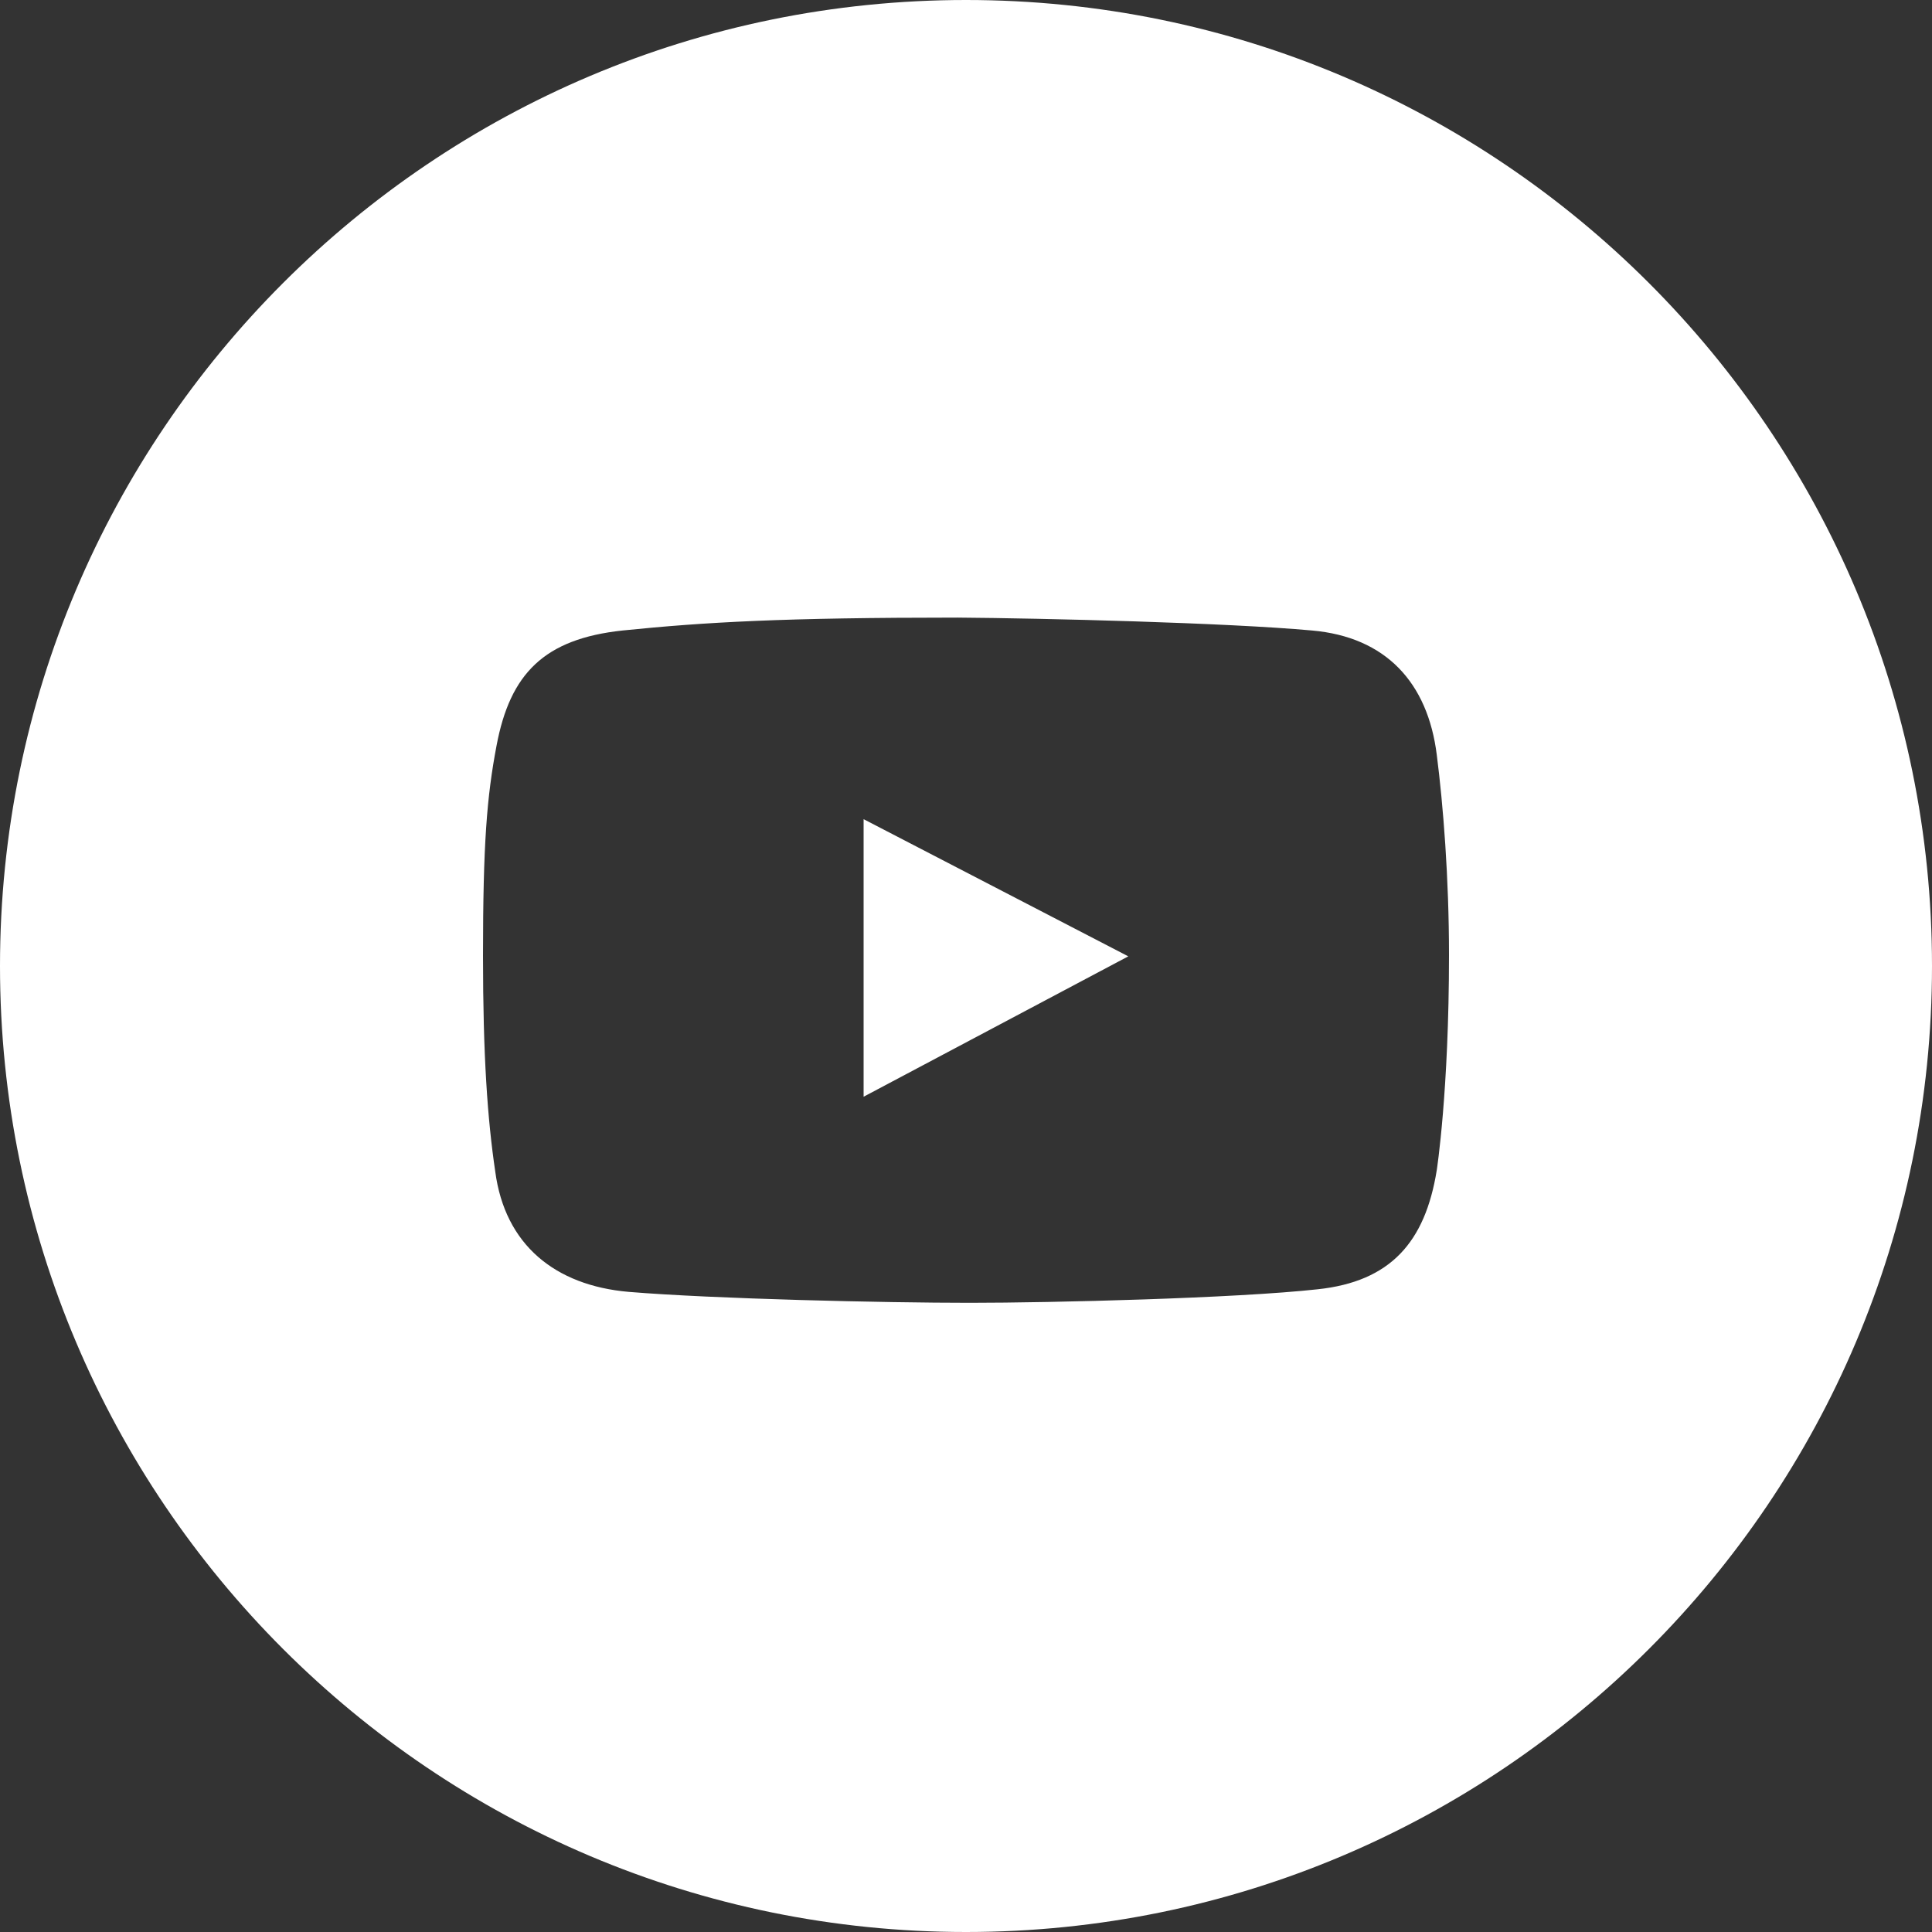 <?xml version="1.0" encoding="UTF-8"?> <!-- Generator: Adobe Illustrator 26.0.2, SVG Export Plug-In . SVG Version: 6.00 Build 0) --> <svg xmlns="http://www.w3.org/2000/svg" xmlns:xlink="http://www.w3.org/1999/xlink" id="Слой_1" x="0px" y="0px" viewBox="0 0 30 30" style="enable-background:new 0 0 30 30;" xml:space="preserve"><rect x="0" y="0" width="30" height="30" fill="#333333" stroke="none"/> <style type="text/css"> .st0{fill-rule:evenodd;clip-rule:evenodd;fill:#FFFFFF;} </style> <path class="st0" d="M15,30c8.28,0,15-6.72,15-15S23.28,0,15,0S0,6.72,0,15S6.72,30,15,30z M20.37,9.79c1.15,0.1,1.8,0.81,1.94,1.93 c0.1,0.78,0.19,1.91,0.19,3.11c0,2.12-0.19,3.34-0.19,3.34c-0.18,1.12-0.72,1.73-1.85,1.85c-1.27,0.14-4.13,0.21-5.4,0.21 c-1.31,0-3.97-0.06-5.3-0.17c-1.14-0.1-1.92-0.73-2.07-1.87C7.57,17.38,7.5,16.4,7.5,14.84c0-1.74,0.06-2.47,0.21-3.26 c0.21-1.12,0.74-1.66,1.96-1.79c1.28-0.13,2.49-0.2,5.2-0.2C16.2,9.6,19.05,9.67,20.37,9.79L20.37,9.79z M13.41,12.72v4.31 l4.11-2.18L13.41,12.72L13.41,12.72z"></path> </svg> 